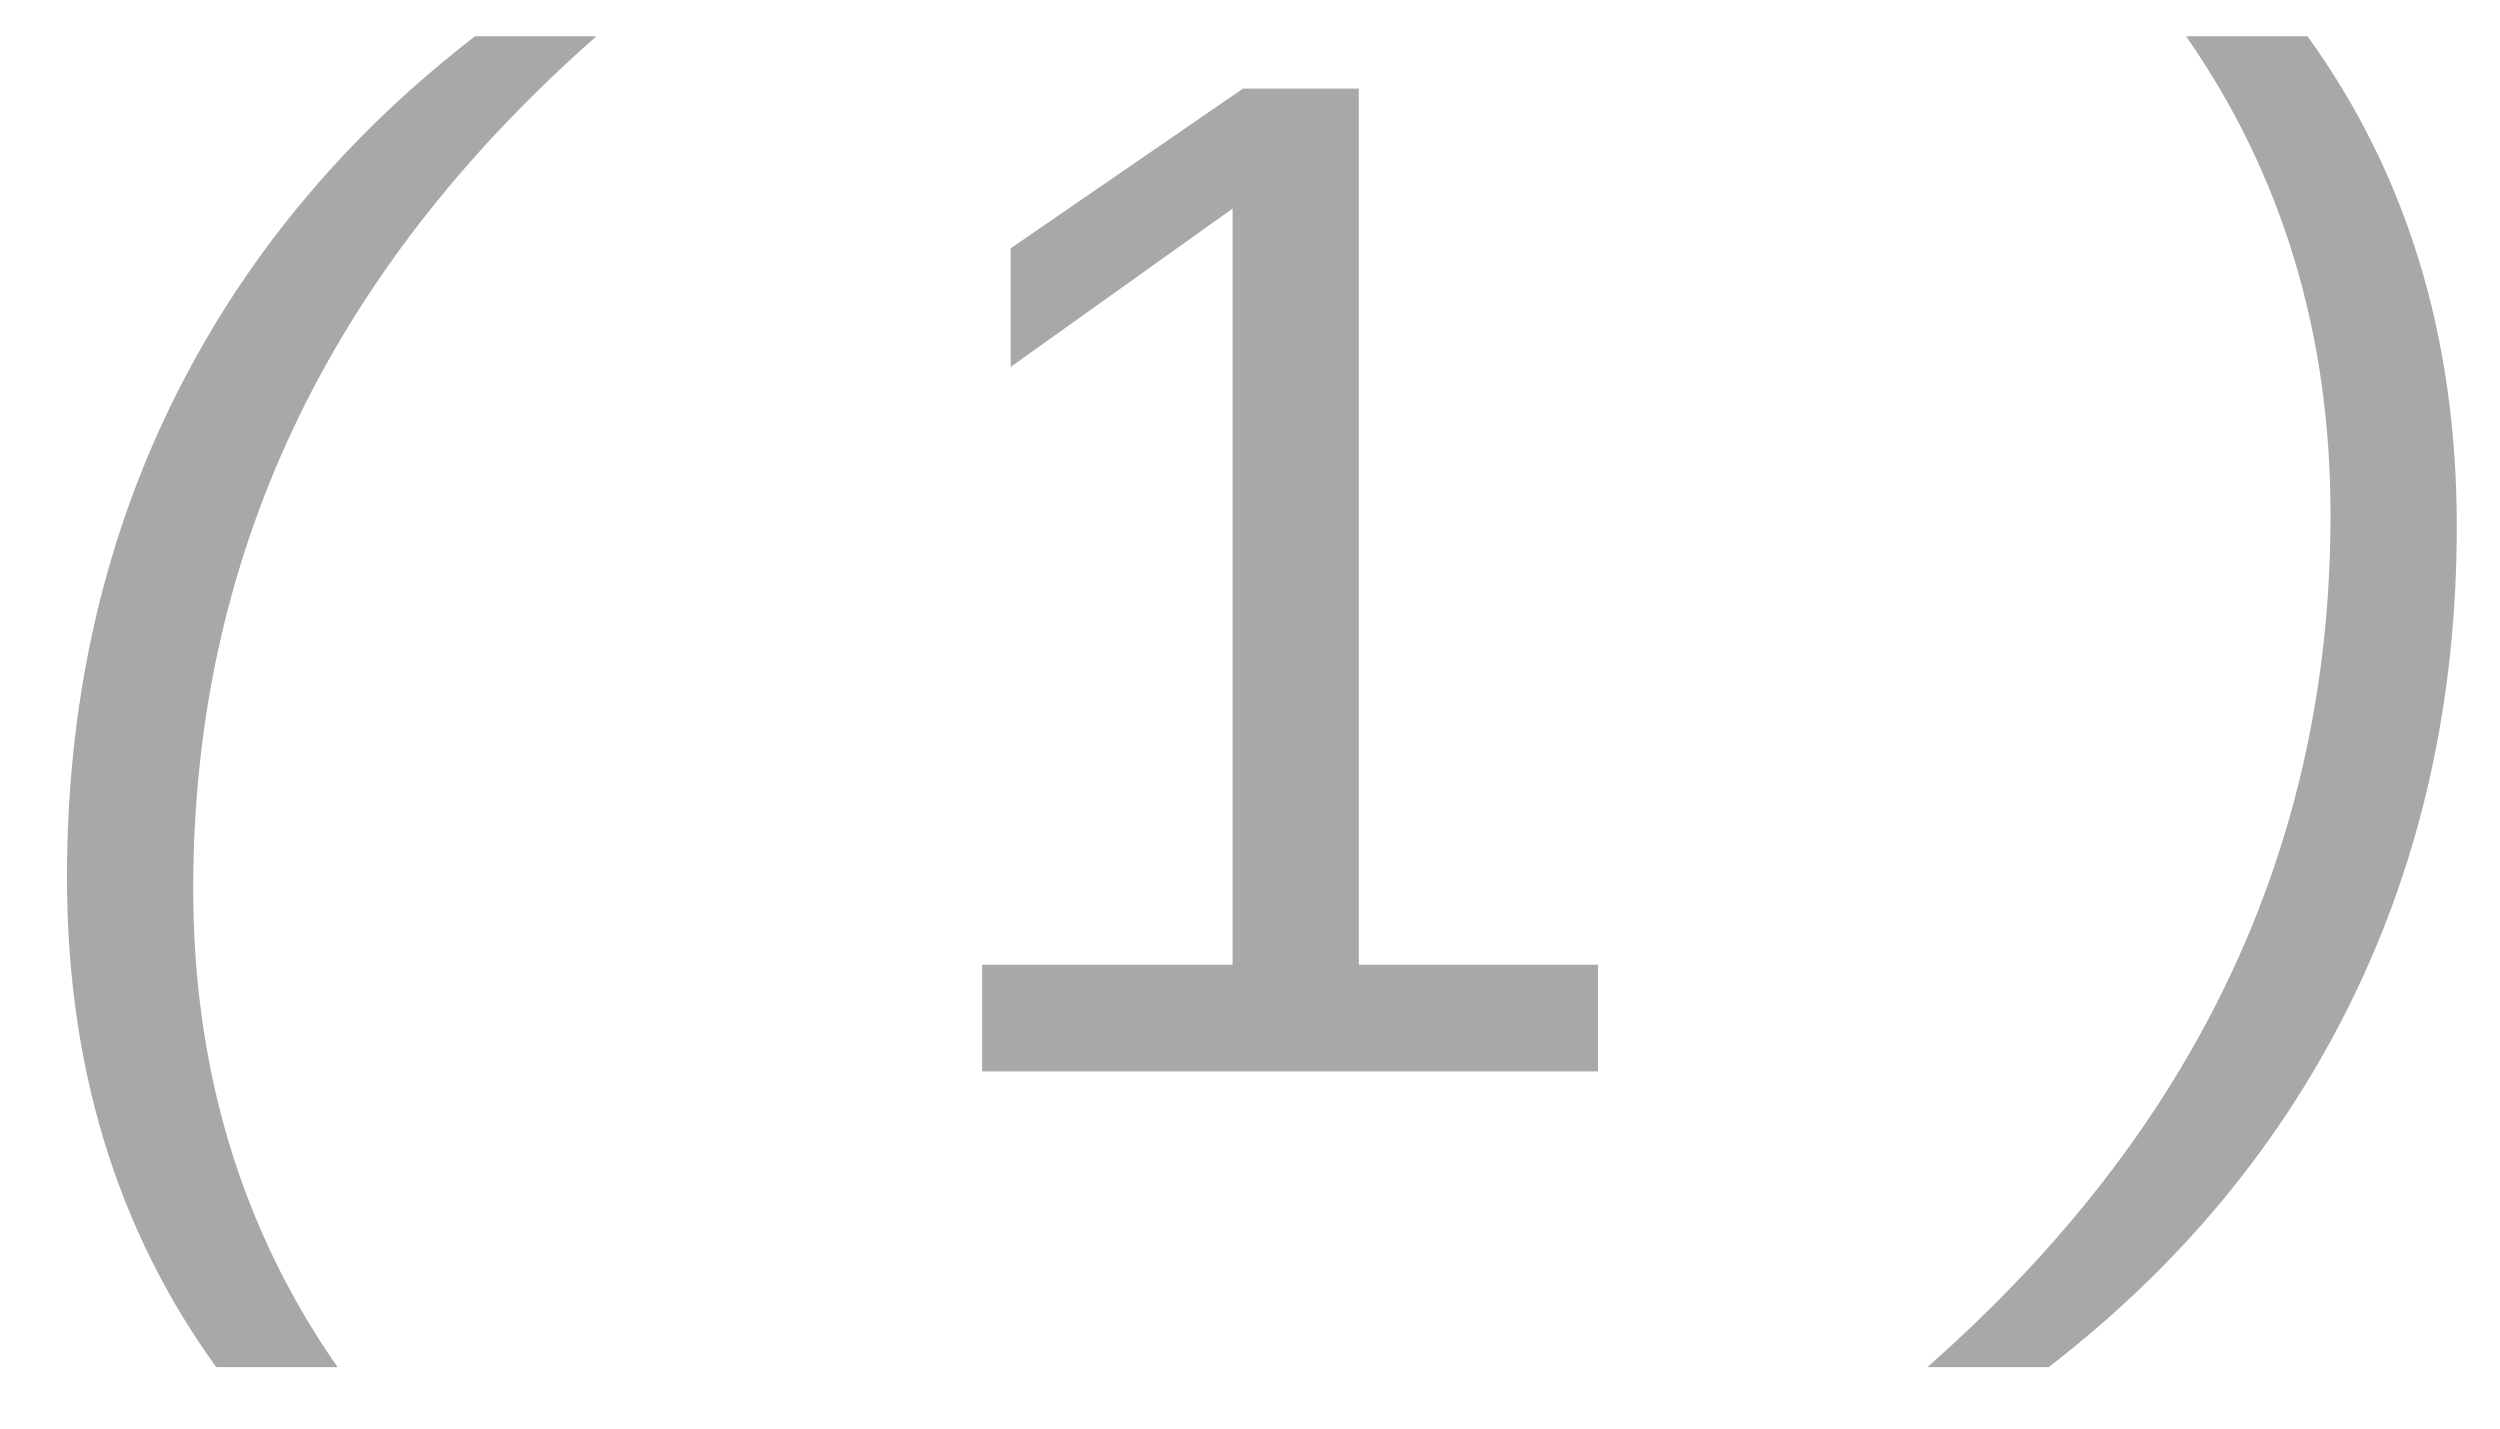 <?xml version="1.0" encoding="UTF-8"?> <svg xmlns="http://www.w3.org/2000/svg" width="28" height="16" viewBox="0 0 28 16" fill="none"><path d="M6.68 0.406C3.669 3.057 2.164 6.24 2.164 9.953C2.164 11.979 2.703 13.766 3.781 15.312H2.422C1.307 13.771 0.75 11.943 0.75 9.828C0.75 7.891 1.141 6.122 1.922 4.523C2.703 2.924 3.836 1.552 5.32 0.406H6.68ZM11 12V10.805H13.805V2.336L11.32 4.109V2.781L13.922 0.992H15.219V10.805H17.898V12H11ZM21.586 15.312C24.596 12.662 26.102 9.479 26.102 5.766C26.102 3.74 25.562 1.953 24.484 0.406H25.844C26.958 1.948 27.516 3.776 27.516 5.891C27.516 7.828 27.125 9.596 26.344 11.195C25.562 12.794 24.43 14.167 22.945 15.312H21.586Z" fill="#A8A8A8"></path></svg> 